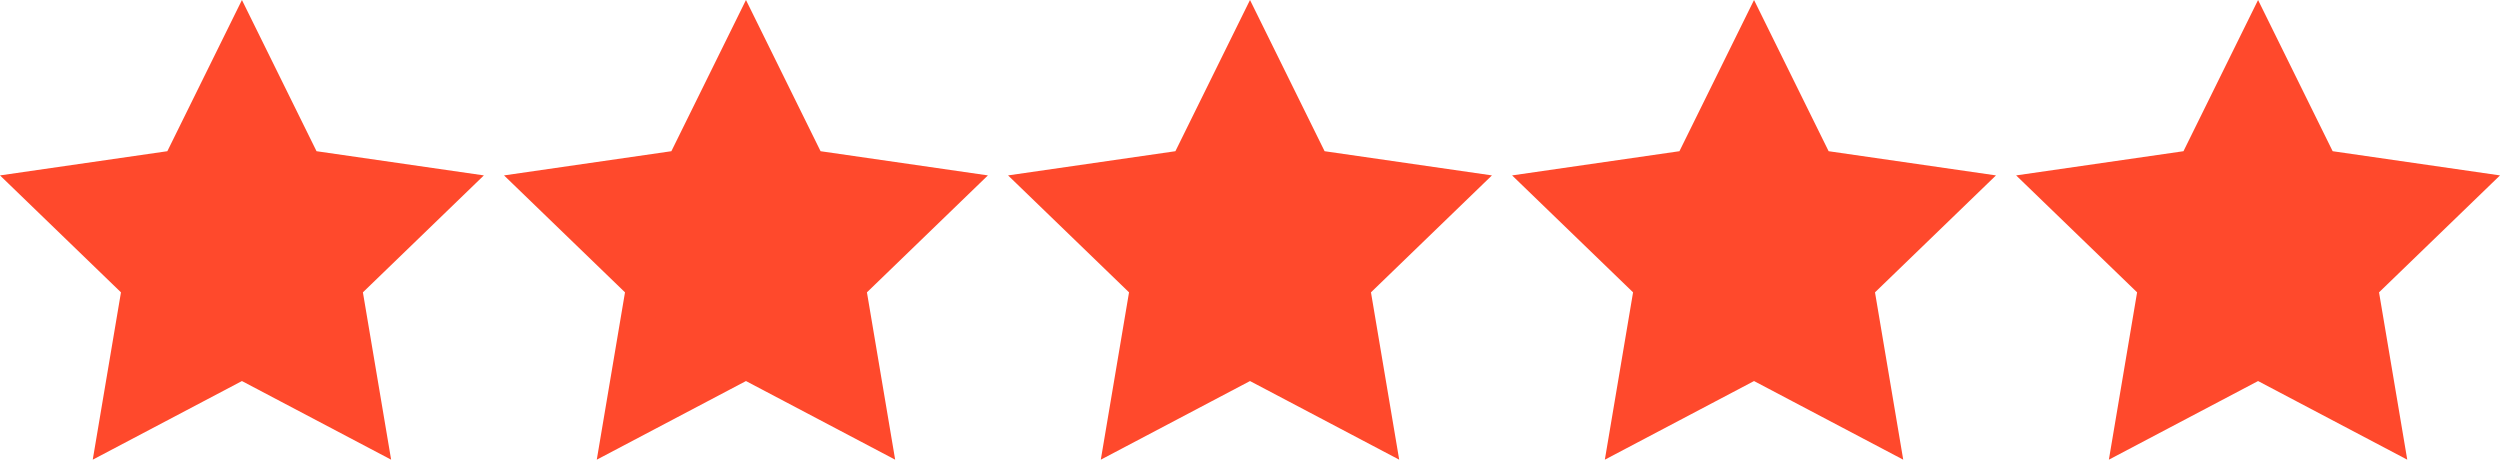 <?xml version="1.0" encoding="UTF-8"?>
<svg width="124px" height="23px" viewBox="0 0 124 23" version="1.1" xmlns="http://www.w3.org/2000/svg" xmlns:xlink="http://www.w3.org/1999/xlink">
    <title>5-stars</title>
    <g id="5-stars" stroke="none" stroke-width="1" fill="none" fill-rule="evenodd">
        <g fill="#FF492C" fill-rule="nonzero">
            <path d="M2.1,9.3 L8.6,8.2 L12,1.7 L15.1,8.1 L22.1,9.3 L17.2,14.1 L18.2,21.1 L12,18.1 L5.8,21.1 L6.6,14.2 L2.1,9.3 Z M27,9.3 L33.5,8.2 L36.9,1.7 L40.1,8.1 L47,9.3 L42.1,14.1 L43.2,21.1 L36.9,18.1 L30.8,21.1 L31.6,14.2 L27,9.3 Z M52.4,9.3 L58.9,8.2 L62.3,1.7 L65.4,8.1 L72.4,9.3 L67.5,14.1 L68.6,21.1 L62.3,18.1 L56.1,21.1 L56.9,14.2 L52.4,9.3 Z M77,9.3 L83.5,8.2 L86.9,1.7 L90.1,8.1 L97,9.3 L92.1,14.1 L93.2,21.1 L86.9,18.1 L80.8,21.1 L81.6,14.2 L77,9.3 Z" id="Shape"></path>
            <path d="M24,8.7 L15.7,7.5 L12,0 L8.3,7.5 L0,8.7 L6,14.5 L4.6,22.8 L12,18.9 L19.4,22.8 L18,14.5 L24,8.7 Z M12,17.1 L6.8,19.9 L7.8,14.1 L3.6,10 L9.5,9.1 L12.1,3.8 L14.7,9.1 L20.6,10 L16.4,14.1 L17.4,19.9 L12,17.1 Z M49,8.7 L40.7,7.5 L37,1.77635684e-15 L33.3,7.5 L25,8.7 L31,14.5 L29.6,22.8 L37,18.9 L44.4,22.8 L43,14.5 L49,8.7 Z M37,17.1 L31.8,19.9 L32.8,14.1 L28.6,10 L34.5,9.1 L37.1,3.8 L39.7,9.1 L45.6,10 L41.4,14.1 L42.4,19.9 L37,17.1 Z M74,8.7 L65.7,7.5 L62,1.77635684e-15 L58.3,7.5 L50,8.7 L56,14.5 L54.6,22.8 L62,18.9 L69.4,22.8 L68,14.5 L74,8.7 Z M62,17.1 L56.8,19.9 L57.8,14.1 L53.6,10 L59.5,9.1 L62.1,3.8 L64.7,9.1 L70.6,10 L66.4,14.1 L67.4,19.9 L62,17.1 Z M99,8.7 L90.7,7.5 L87,1.77635684e-15 L83.3,7.5 L75,8.7 L81,14.5 L79.6,22.8 L87,18.9 L94.4,22.8 L93,14.5 L99,8.7 Z M87,17.1 L81.8,19.9 L82.8,14.1 L78.6,10 L84.5,9.1 L87.1,3.8 L89.7,9.1 L95.6,10 L91.4,14.1 L92.4,19.9 L87,17.1 Z M124,8.7 L115.7,7.5 L112,1.77635684e-15 L108.3,7.5 L100,8.7 L106,14.5 L104.6,22.8 L112,18.9 L119.4,22.8 L118,14.5 L124,8.7 Z M112,17.1 L106.8,19.9 L107.8,14.1 L103.6,10 L109.5,9.1 L112.1,3.8 L114.7,9.1 L120.6,10 L116.4,14.1 L117.4,19.9 L112,17.1 Z" id="Shape"></path>
            <polygon id="Path" points="108.5 8.2 102 9.3 106.6 14.2 105.8 21.1 111.9 18.1 118.2 21.1 117.1 14.1 122 9.3 115.1 8.1 111.9 1.7"></polygon>
        </g>
    </g>
</svg>